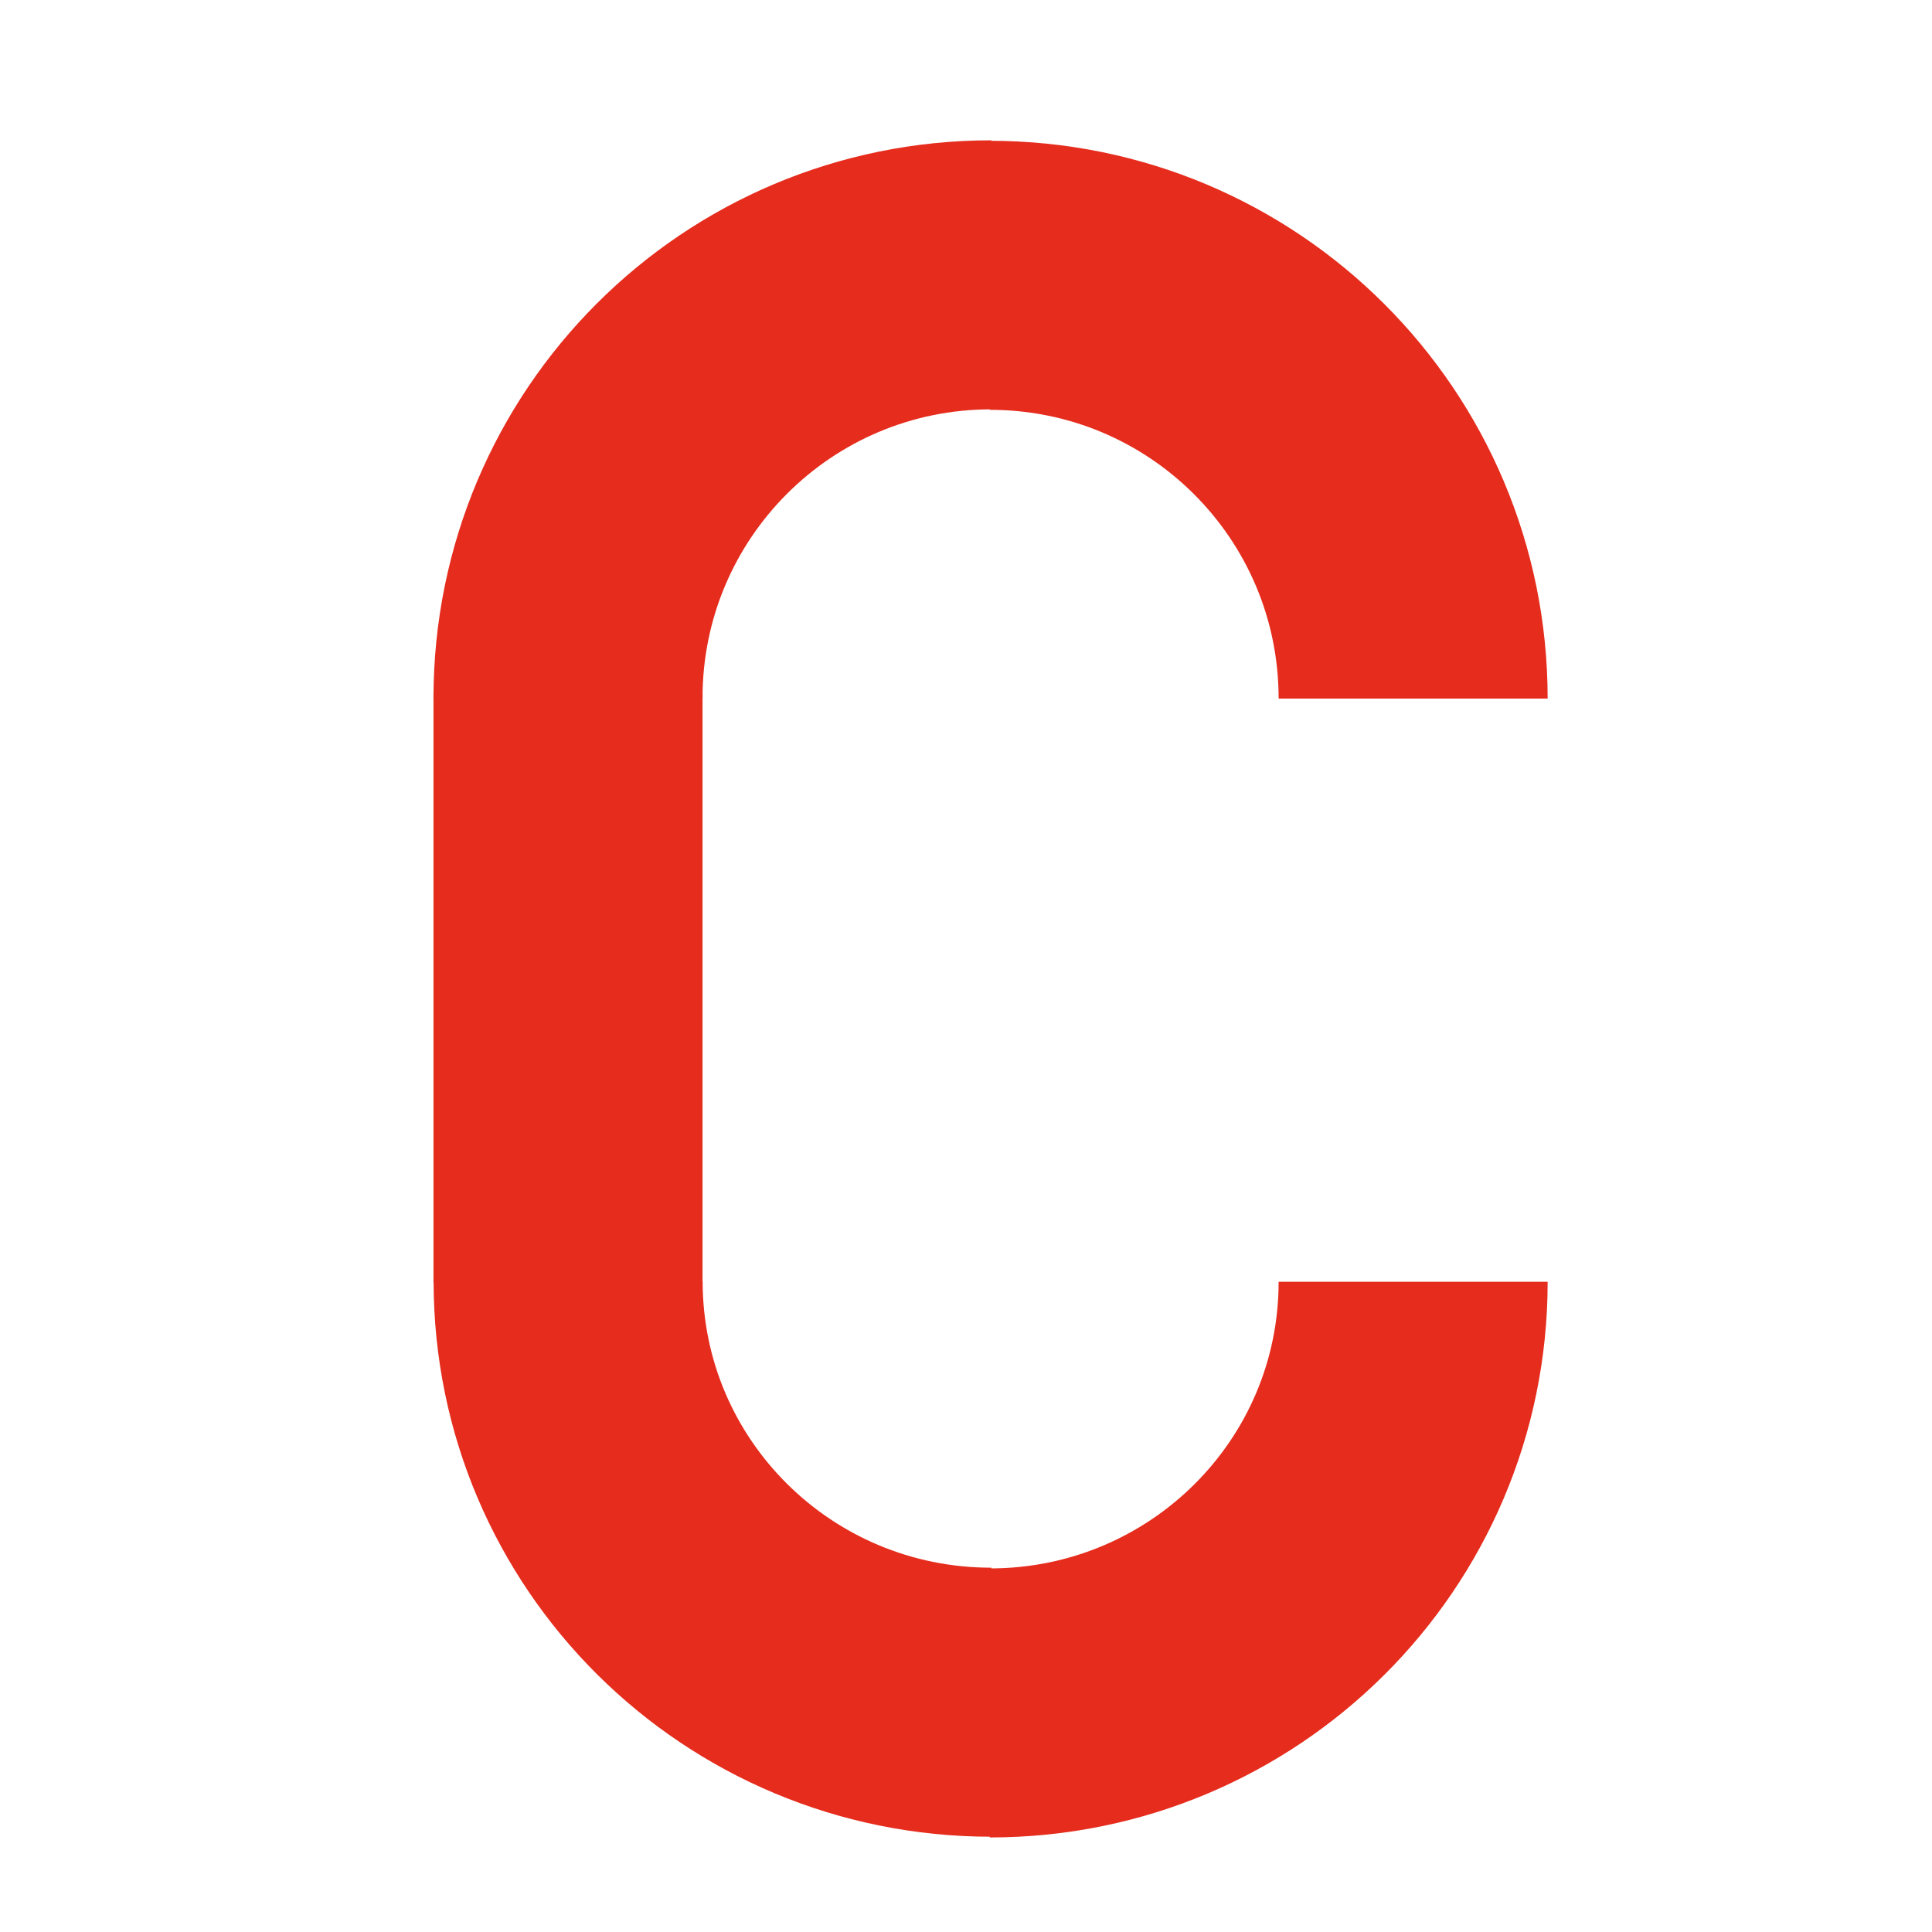 <?xml version="1.0" encoding="utf-8"?>
<!-- Generator: Adobe Illustrator 16.0.3, SVG Export Plug-In . SVG Version: 6.00 Build 0)  -->
<!DOCTYPE svg PUBLIC "-//W3C//DTD SVG 1.1//EN" "http://www.w3.org/Graphics/SVG/1.1/DTD/svg11.dtd">
<svg version="1.1" id="Ebene_2" xmlns="http://www.w3.org/2000/svg" xmlns:xlink="http://www.w3.org/1999/xlink" x="0px" y="0px"
	 width="16px" height="16px" viewBox="0 0 16 16" enable-background="new 0 0 16 16" xml:space="preserve">
<rect id="Rahmen" display="none" fill="#FFFFFF" stroke="#E52C1D" stroke-width="0.428" stroke-miterlimit="10" width="16" height="16"/>
<g id="C">
	<path fill="none" stroke="#E52C1D" stroke-width="2.228" stroke-miterlimit="10" d="M11.703,5.785
		c0-1.938-1.568-3.505-3.506-3.505"/>
	<path fill="none" stroke="#E52C1D" stroke-width="2.228" stroke-miterlimit="10" d="M4.704,5.781c0-1.938,1.567-3.505,3.505-3.505
		"/>
	<path fill="none" stroke="#E52C1D" stroke-width="2.228" stroke-miterlimit="10" d="M4.705,10.611
		c0,1.927,1.567,3.486,3.505,3.486"/>
	<path fill="none" stroke="#E52C1D" stroke-width="2.228" stroke-miterlimit="10" d="M11.703,10.615
		c0,1.929-1.568,3.488-3.506,3.488"/>
	<line fill="none" stroke="#E52C1D" stroke-width="2.228" stroke-miterlimit="10" x1="4.704" y1="5.742" x2="4.704" y2="10.625"/>
</g>
</svg>
